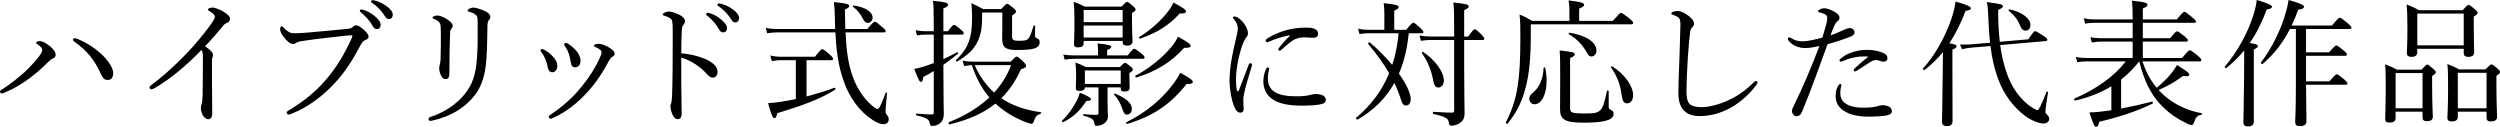 <?xml version="1.0" encoding="UTF-8"?><svg id="_イヤー_2" xmlns="http://www.w3.org/2000/svg" viewBox="0 0 545.942 27.689"><g id="_イヤー"><g><path d="M8.25,9.72c-.3-.21-.36-.27-.36-.39,0-.21,.42-.36,.75-.36,.42,0,.99,.21,1.74,.72,.9,.631,1.77,1.471,1.77,2.25,0,.48-.24,.721-.75,.9-.24,.09-.48,.3-.81,.63-1.29,1.29-2.55,2.43-4.08,3.569-1.65,1.23-3.479,2.341-5.37,3.12-.39,.181-.6,.24-.75,.24-.21,0-.39-.149-.39-.39,0-.181,.15-.301,.45-.48,1.86-1.199,3.51-2.52,4.95-3.81,1.17-1.11,2.19-2.22,3-3.24,.57-.75,.84-1.2,.84-1.59,0-.3-.27-.66-.99-1.17Zm15.209,7.74c-.63,0-1.02-.421-1.35-1.141-.81-1.8-1.56-3.029-2.55-4.229-.9-1.08-1.95-2.01-3.09-2.82-.36-.239-.54-.42-.54-.569,0-.24,.18-.36,.36-.36,.21,0,.45,.09,.84,.24,1.74,.72,3.39,1.77,4.86,3.09,1.32,1.17,2.73,3.029,2.73,4.229,0,1.021-.36,1.561-1.26,1.561Z"/><path d="M46.29,17.76c0,2.22,.06,5.039,.06,7.109,0,.66-.33,1.17-.84,1.17-.54,0-.9-.39-1.2-.84-.3-.51-.45-1.14-.45-1.65,0-.329,.09-.6,.15-.75,.15-.42,.24-1.319,.24-1.949,.03-2.52,.06-5.22,.06-8.37,0-.899-.06-1.229-.33-1.56-3.3,3.479-7.109,6.54-10.199,8.31-.3,.18-.54,.271-.72,.271-.24,0-.39-.181-.39-.45,0-.181,.15-.33,.48-.57,2.88-2.1,6.36-5.399,8.85-8.159,1.98-2.25,3.69-4.38,4.53-5.73,.3-.479,.39-.72,.39-.99,0-.239-.24-.6-.9-.989-.39-.24-.6-.36-.6-.54,0-.24,.54-.42,.99-.42,.63,0,1.89,.54,2.64,1.05,.87,.6,1.17,.899,1.17,1.44,0,.449-.27,.659-.69,.869-.33,.15-.54,.271-.87,.69-1.26,1.53-2.43,2.91-3.87,4.38,1.38,1.02,1.71,1.41,1.71,1.92,0,.18,0,.359-.12,.54-.06,.12-.09,.39-.09,.72v4.5Z"/><path d="M62.611,24.6c0-.21,.18-.36,.51-.54,3.42-2.04,6.36-4.44,8.91-7.68,2.13-2.73,3.45-5.16,4.68-7.83,.15-.3,.24-.51,.24-.689,0-.12-.12-.15-.3-.15-.15,0-.51,.03-1.2,.09-2.97,.3-6.99,.78-9.33,1.14-.87,.12-1.14,.24-1.41,.42-.27,.181-.45,.24-.78,.24-.48,0-1.23-.51-1.95-1.5-.54-.689-.81-1.26-.81-1.71,0-.51,.21-.659,.33-.659,.15,0,.36,.239,.6,.479,.87,.84,1.35,1.05,2.16,1.05,.72,0,1.47-.029,2.61-.12,3.03-.27,6.09-.54,9.03-.84,.48-.03,.84-.149,1.08-.359,.24-.21,.48-.421,.72-.421,.42,0,.9,.24,1.65,.9,.72,.63,1.14,1.11,1.14,1.62,0,.36-.33,.54-.69,.69-.48,.209-.75,.539-.99,.989-1.5,2.851-3.03,5.399-5.16,7.83-2.91,3.3-6.3,5.819-9.959,7.29-.27,.119-.54,.18-.66,.18-.21,0-.42-.21-.42-.42ZM79.38,2.16c.81,.24,1.709,.69,2.61,1.5,.72,.63,1.14,1.17,1.14,1.8,0,.48-.3,.9-.84,.9-.39,0-.72-.271-.99-.811-.45-.899-1.65-2.22-2.52-2.88-.12-.09-.21-.21-.21-.3,0-.149,.12-.3,.33-.3,.18,0,.39,.06,.48,.09Zm2.61-2.01c.81,.21,1.56,.57,2.4,1.17,.72,.51,1.38,1.2,1.38,1.89,0,.601-.36,.96-.81,.96-.39,0-.63-.149-.96-.72-.54-.93-1.74-2.22-2.76-2.82-.12-.06-.21-.18-.21-.3,0-.149,.12-.3,.3-.3,.15,0,.39,.06,.66,.12Z"/><path d="M105.54,2.25c.87,.36,1.53,.811,1.53,1.44,0,.27-.09,.479-.3,.689s-.33,.54-.33,1.561c-.06,3.6-.09,6.72-.42,8.819-.33,2.37-1.08,4.439-2.34,6.029-2.22,2.851-5.25,4.59-9.149,5.521-.18,.029-.39,.09-.54,.09-.24,0-.42-.181-.42-.42,0-.181,.15-.33,.39-.42,3.9-1.32,6.93-3.63,8.67-6.72,.96-1.71,1.38-3.9,1.53-6.15,.15-1.949,.18-4.5,.15-7.859,0-.96-.09-1.35-.48-1.65-.33-.27-.93-.51-1.35-.6-.27-.06-.36-.18-.36-.3s.12-.21,.33-.36c.18-.119,.63-.27,.93-.27,.48,0,1.41,.3,2.16,.6Zm-8.07,1.86c.75,.45,1.38,1.02,1.38,1.53,0,.3-.18,.539-.33,.689-.12,.15-.24,.45-.24,1.23-.09,1.979-.12,4.919-.15,8.52,0,.81-.24,1.199-.81,1.199-.54,0-.78-.33-1.02-.81-.24-.48-.39-1.021-.39-1.62,0-.27,.06-.54,.15-.81,.06-.21,.12-.511,.15-1.05,.06-1.98,.06-3.75,.06-5.851,0-1.14-.03-1.739-.21-2.04-.27-.479-.6-.689-1.23-.93-.24-.09-.39-.18-.39-.3s.15-.24,.33-.33c.27-.12,.51-.149,.81-.149,.33,0,1.17,.27,1.89,.72Z"/><path d="M118.771,10.83c.93,.479,1.5,1.02,2.01,1.56,.6,.63,.93,1.351,.93,1.95,0,.84-.48,1.439-1.08,1.439-.48,0-.87-.27-1.05-1.229-.09-.51-.3-1.17-.54-1.771-.21-.51-.48-.959-.81-1.379-.12-.15-.21-.271-.21-.36,0-.21,.15-.33,.3-.33s.3,.03,.45,.12Zm14.339-.391c.87,.57,1.11,.84,1.11,1.32,0,.3-.15,.45-.54,.69-.24,.149-.39,.3-.63,.72-1.53,2.819-2.91,4.949-4.95,7.14-2.1,2.28-4.59,4.229-7.32,5.43-.24,.12-.42,.18-.54,.18-.24,0-.39-.149-.39-.42,0-.18,.09-.27,.27-.39,2.85-1.89,5.069-3.9,7.08-6.42,1.59-2.01,2.79-3.84,3.75-6,.27-.6,.42-.96,.42-1.26,0-.27-.12-.42-.27-.54-.33-.27-.78-.51-1.23-.689-.12-.061-.18-.181-.18-.24,0-.09,.18-.21,.3-.271,.18-.09,.6-.119,.84-.119,.54,0,1.56,.39,2.28,.869Zm-9.03-.869c.87,.569,1.41,1.08,1.95,1.739,.48,.66,.75,1.38,.75,1.98-.03,.84-.45,1.38-1.14,1.409-.63,0-.9-.27-1.02-1.26-.09-.6-.24-1.199-.42-1.77-.21-.57-.48-1.08-.81-1.561-.12-.18-.18-.27-.18-.449,0-.15,.15-.301,.36-.301,.15,0,.33,.091,.51,.211Z"/><path d="M148.771,17.55c0,1.739,.09,5.34,.09,7.26,0,.899-.39,1.2-.84,1.2-.36,0-.66-.12-.96-.601-.36-.54-.66-1.62-.66-2.22,0-.27,.15-.57,.21-.811,.03-.149,.12-.479,.15-1.409,.06-1.62,.09-2.91,.12-5.729,.03-2.91,.03-5.67,.03-8.43,0-.99-.03-1.891-.15-2.311-.09-.24-.27-.45-.6-.63-.45-.24-.81-.36-1.14-.45-.21-.06-.3-.149-.3-.27s.15-.24,.3-.33c.24-.15,.66-.3,.93-.3,.69,0,1.44,.239,2.43,.72,.72,.359,1.2,.84,1.2,1.38,0,.33-.15,.6-.42,.93-.15,.21-.24,.42-.27,1.05-.06,1.141-.12,2.881-.12,5.04,1.5,.12,3.42,.51,4.98,1.14,2.1,.87,2.94,1.86,2.94,2.91,0,.811-.48,1.26-.96,1.26-.51,.03-.84-.18-1.5-.93-.63-.72-1.47-1.38-2.34-1.979-1.02-.66-2.13-1.17-3.12-1.47v4.979Zm6.24-14.67c.81,.24,1.71,.69,2.61,1.5,.72,.63,1.14,1.17,1.14,1.8,0,.48-.3,.9-.84,.9-.39,0-.72-.27-.99-.811-.45-.899-1.65-2.22-2.52-2.879-.12-.091-.21-.211-.21-.301,0-.149,.12-.3,.33-.3,.18,0,.39,.061,.48,.09Zm2.61-2.01c.81,.21,1.56,.57,2.4,1.17,.72,.51,1.38,1.2,1.38,1.89,0,.601-.36,.961-.81,.961-.39,0-.63-.15-.96-.721-.54-.93-1.74-2.22-2.76-2.819-.12-.061-.21-.181-.21-.3,0-.15,.12-.301,.3-.301,.15,0,.39,.061,.66,.12Z"/><path d="M169.682,7.08c-.69,0-1.29,.06-2.16,.18l-.3-1.17c.96,.21,1.59,.24,2.4,.24h12.75c-.03-.811-.03-1.65-.06-2.55-.03-1.56-.06-2.19-.21-3.33,3.12,.33,3.33,.48,3.33,.87,0,.24-.15,.42-.93,.75,.03,1.59,.06,3,.09,4.26h4.8c1.26-1.47,1.47-1.59,1.65-1.59,.21,0,.42,.12,1.65,1.2,.6,.479,.72,.689,.72,.87,0,.18-.09,.27-.39,.27h-8.37c.18,4.17,.6,6.66,1.35,9,.81,2.609,2.25,5.039,4.26,6.84,.72,.629,1.14,.869,1.38,.869,.3,0,.63-.51,1.8-3.569,.03-.12,.27,0,.27,.12-.24,2.52-.33,3.359-.33,3.869,0,.48,.06,.57,.42,1.051,.21,.27,.27,.51,.27,.81,0,.63-.42,1.05-1.14,1.05-.6,0-1.47-.3-2.37-.93-2.7-1.71-5.189-4.83-6.51-9.06-.96-2.851-1.41-5.76-1.62-10.05h-12.75Zm6.45,13.979c2.16-.57,4.32-1.23,6.06-1.89,.21-.061,.36,.3,.18,.42-3.39,2.1-7.02,3.42-12.629,5.129-.21,.9-.33,1.08-.6,1.08-.39,0-.69-.6-1.41-3.27,.78-.03,1.83-.15,2.79-.3,1.02-.15,2.13-.36,3.27-.601V13.14h-3.18c-.69,0-1.23,.06-2.07,.21l-.33-1.229c.96,.21,1.56,.27,2.34,.27h7.41c1.2-1.5,1.41-1.649,1.59-1.649,.21,0,.45,.119,1.68,1.199,.57,.511,.69,.75,.69,.931,0,.18-.12,.27-.39,.27h-5.4v7.92Zm12.239-17.069c-.45-.93-1.08-1.74-2.07-2.49-.09-.06-.03-.33,.09-.3,2.61,.36,4.169,1.41,4.169,2.67,0,.6-.48,1.14-1.05,1.14-.45,0-.66-.18-1.14-1.02Z"/><path d="M203.912,7.561h-1.92c-.6,0-1.02,.029-1.74,.18l-.3-1.141c.81,.15,1.32,.211,2.01,.211h1.95v-.961c0-3.899-.03-4.59-.18-5.669,2.67,.239,3.3,.42,3.3,.87,0,.27-.21,.479-1.02,.779V6.811h.99c.96-1.261,1.17-1.381,1.35-1.381,.21,0,.42,.12,1.47,1.021,.48,.39,.63,.63,.63,.81,0,.21-.12,.301-.42,.301h-4.02v5.339c.93-.42,1.92-.899,3-1.499,.12-.061,.3,.239,.18,.329-1.14,.931-2.19,1.71-3.18,2.431v.989c0,6.51,.09,8.16,.09,9.81,0,.9-.3,1.44-.69,1.83-.42,.42-1.08,.72-1.86,.72-.3,0-.42-.149-.51-.54-.15-.869-.51-1.229-2.91-1.77-.15-.03-.15-.39,0-.39,1.62,.12,2.76,.18,3.3,.18,.39,0,.48-.09,.48-.479V15.51c-.72,.45-1.47,.87-2.28,1.29-.09,.81-.24,1.08-.54,1.08-.27,0-.48-.33-1.44-2.82,.63-.12,1.2-.27,1.86-.45,.84-.27,1.62-.54,2.4-.84V7.561Zm16.799,5.909c.96-1.02,1.14-1.11,1.32-1.11s.39,.091,1.5,1.17c.45,.45,.54,.66,.54,.841,0,.329-.18,.449-1.11,.749-1.14,2.521-2.55,4.62-4.29,6.33,2.43,1.68,5.46,2.61,8.64,3.061,.12,.029,.09,.27-.03,.3-.84,.3-1.14,.569-1.5,1.62-.12,.42-.27,.6-.54,.6-.21,0-.57-.12-1.08-.3-2.55-.931-4.92-2.4-6.78-4.11-2.61,2.1-5.879,3.54-9.989,4.53-.21,.06-.36-.39-.15-.48,3.57-1.409,6.51-3.239,8.82-5.399-1.74-2.01-3-4.5-3.84-7.05-.54,.03-1.05,.09-1.68,.21l-.33-1.17c1.17,.18,1.86,.21,2.88,.21h7.62Zm-6.24-9.54c0,2.431-.39,4.141-1.26,5.67-.78,1.38-2.01,2.521-4.2,3.84-.15,.09-.36-.21-.24-.33,1.53-1.47,2.31-2.699,2.82-4.05,.48-1.38,.69-2.97,.69-5.189,0-1.08-.03-1.649-.15-3.18,.63,.3,1.38,.63,2.58,1.29h3.93c.84-.93,1.08-1.141,1.29-1.141s.39,.12,1.26,.811c.54,.45,.69,.689,.69,.84,0,.27-.12,.39-.87,.9V7.98c0,.689,.33,.93,1.32,.93,1.5,0,2.01-.09,2.34-.63,.33-.45,.6-1.2,1.02-2.61,.03-.15,.36-.12,.36,.03,0,.689-.03,1.35-.03,2.01,0,.45,.09,.54,.54,.72,.36,.12,.48,.36,.48,.811,0,.66-.42,1.14-1.2,1.35-.72,.21-1.77,.33-3.81,.33-2.4,0-3.18-.57-3.18-2.43,0-.391,.03-.93,.03-2.58V2.73h-4.41v1.199Zm-1.62,10.29c.99,2.25,2.4,4.319,4.23,6,1.65-1.771,2.88-3.78,3.72-6h-7.95Z"/><path d="M231.932,26.339c1.32-1.229,2.43-2.85,3.24-4.409,.3-.66,.51-1.2,.63-1.68,1.77,.689,2.459,1.14,2.459,1.409,0,.3-.24,.36-1.02,.391-1.44,2.189-2.94,3.569-5.04,4.619-.15,.091-.39-.21-.27-.33Zm14.339-14.249c1.02-1.29,1.23-1.439,1.41-1.439,.21,0,.42,.149,1.65,1.079,.48,.42,.63,.63,.63,.811,0,.21-.09,.3-.39,.3h-15.029c-.69,0-1.2,.06-2.04,.18l-.3-1.109c.9,.149,1.47,.18,2.25,.18h5.34v-.75c0-.48-.03-1.11-.12-1.859,2.67,.27,3,.479,3,.749,0,.24-.27,.45-.9,.69v1.17h4.5Zm-9.629-2.64c0,.63-.42,.899-1.23,.899-.63,0-.87-.21-.87-.72,0-.63,.09-1.56,.09-5.01,0-1.92-.03-2.91-.15-4.229,1.02,.39,1.41,.54,2.4,1.05h8.04c.87-.931,1.02-1.021,1.23-1.021,.18,0,.36,.09,1.26,.9,.45,.39,.57,.57,.57,.75,0,.21-.12,.39-.78,.78v1.56c0,2.91,.12,4.2,.12,4.62,0,.63-.42,.93-1.23,.93-.66,0-.93-.24-.93-.78v-.24h-8.52v.511Zm5.22,12.899c0,1.8,.09,2.55,.09,3.06,0,.69-.3,1.14-.72,1.47-.39,.33-1.05,.601-1.83,.601-.3,0-.36-.181-.42-.57-.09-.81-.6-1.2-2.37-1.649-.15-.03-.12-.33,.03-.33,1.32,.119,2.16,.149,2.79,.149,.36,0,.45-.149,.45-.51v-5.489h-2.97c-.03,.539-.36,.779-1.14,.779-.63,0-.84-.21-.84-.66,0-.3,.06-.75,.06-2.609,0-1.141-.03-2.07-.15-2.94,.96,.33,1.35,.511,2.25,.99h7.47c.78-.81,.93-.899,1.14-.899s.39,.09,1.14,.75c.42,.329,.54,.51,.54,.689,0,.24-.12,.39-.75,.78v.659c0,1.65,.06,2.34,.06,2.521,0,.6-.33,.84-1.17,.84-.6,0-.78-.18-.78-.69v-.209h-2.88v3.27Zm3.3-20.159h-8.52v2.64h8.52V2.19Zm-8.52,5.999h8.52v-2.609h-8.52v2.609Zm8.1,7.2h-7.83v2.94h7.83v-2.94Zm.36,8.399c-.42-1.229-.99-2.25-1.8-3.119-.09-.091,.06-.301,.18-.24,2.55,1.05,3.689,2.16,3.689,3.359,0,.69-.45,1.23-1.02,1.23-.51,0-.75-.24-1.05-1.23Zm.87,2.91c4.29-2.13,7.8-5.07,10.29-8.43,.63-.84,1.08-1.56,1.47-2.37,2.01,1.08,2.76,1.62,2.76,1.98,0,.3-.39,.54-1.35,.45-3.54,4.469-7.35,7.049-12.989,8.729-.18,.06-.33-.271-.18-.36Zm2.01-10.199c2.88-1.471,5.88-3.9,7.74-6.15,.69-.81,1.2-1.649,1.53-2.34,2.16,1.2,2.76,1.65,2.76,2.01,0,.271-.27,.48-1.41,.42-2.82,3.12-6.09,5.13-10.41,6.48-.21,.06-.39-.33-.21-.42Zm.78-8.4c2.25-1.35,4.29-3.18,5.819-4.979,.75-.899,1.35-1.77,1.68-2.58,2.25,1.261,2.73,1.59,2.73,1.98,0,.27-.3,.479-1.38,.42-2.19,2.489-4.98,4.26-8.64,5.489-.18,.061-.36-.24-.21-.33Z"/><path d="M273.062,13.8c.15,0,.36,.149,.36,.33,0,.09-.03,.18-.06,.3-.72,2.4-1.29,4.29-1.56,5.46-.15,.63-.3,1.35-.3,1.92,0,.54,.09,1.53,.09,1.95,0,.6-.33,.84-.72,.84-.54,0-.93-.33-1.38-1.41-.57-1.41-.99-3.6-.99-5.67,0-2.67,.66-6.06,1.35-8.819,.27-1.11,.45-1.95,.45-2.46,0-.811-.27-1.38-.9-2.13-.12-.12-.15-.21-.15-.3,0-.12,.12-.211,.27-.211,.72,0,1.62,.78,2.19,1.591,.48,.72,.81,1.38,.81,2.069,0,.45-.18,.75-.42,.99-.24,.27-.42,.66-.69,1.32-.66,1.68-1.5,5.039-1.5,7.739,0,1.08,.06,1.86,.21,2.43,.03,.15,.12,.21,.21,.21,.06,0,.15-.06,.21-.21,.69-1.77,1.41-3.72,2.13-5.579,.09-.271,.24-.36,.39-.36Zm3.42,1.229c.12-.21,.21-.3,.36-.3,.18,0,.33,.09,.33,.271,0,.18-.3,.989-.3,1.979,0,1.14,.24,2.07,1.11,2.82,1.23,1.05,3.39,1.229,5.13,1.229,.96,0,1.47-.029,2.13-.12,.57-.09,.9-.18,1.11-.239,.3-.091,.81-.15,1.14-.15,.24,0,.84,.09,1.23,.24,.54,.21,.81,.66,.81,1.02,0,.48-.27,.75-.75,.9-.9,.27-2.46,.39-4.17,.39-2.49,0-5.43-.18-7.229-1.8-.99-.87-1.5-2.13-1.5-3.51,0-.811,.18-1.83,.6-2.73Zm4.919-7.289c-1.62,.33-3.15,.84-4.2,1.319-.18,.091-.36,.15-.45,.15-.18,0-.36-.12-.36-.33s.12-.33,.36-.479c.96-.66,2.55-1.351,4.05-1.801,1.5-.39,2.88-.569,4.53-.569,2.07,0,2.49,.66,2.49,1.319,0,.75-.42,.9-1.2,.9-.42,0-1.229-.09-1.71-.09-.81,0-1.35,.12-1.92,.33-.81,.3-1.77,1.109-3.18,2.399-.15,.15-.24,.181-.36,.181s-.3-.15-.3-.271,.03-.21,.18-.39c.57-.69,1.23-1.53,2.28-2.521,.09-.09,.06-.21-.21-.149Z"/><path d="M307.651,7.26c-.33,3-.93,6.03-2.16,8.82,1.77,2.459,2.58,4.47,2.58,5.52,0,.899-.42,1.439-.99,1.439-.66,0-.84-.24-1.44-2.16-.3-.899-.69-1.829-1.14-2.76-1.83,3.271-4.44,5.91-8.01,7.98-.18,.119-.48-.271-.33-.391,3.3-2.76,5.64-5.97,7.2-9.72-1.2-2.1-2.76-4.229-4.56-6.359-.15-.149,.21-.51,.36-.36,1.95,1.681,3.57,3.36,4.86,4.891,.78-2.221,1.17-4.561,1.41-6.9h-6.6c-.66,0-1.17,.061-1.95,.18l-.3-1.17c.87,.181,1.47,.24,2.22,.24h3.51V3.09c0-.81-.03-1.47-.15-2.399,2.94,.3,3.27,.54,3.27,.84,0,.24-.21,.479-.96,.81V6.51h2.61c1.14-1.41,1.38-1.56,1.56-1.56s.39,.149,1.56,1.17c.48,.479,.63,.69,.63,.87s-.12,.27-.39,.27h-2.79Zm4.8,1.471c-.75,0-1.29,.06-2.16,.18l-.3-1.17c.99,.18,1.59,.24,2.43,.24h5.13v-1.561c0-3.99-.03-4.77-.18-5.88,2.97,.33,3.36,.45,3.36,.87,0,.24-.15,.42-.99,.811V7.98h.87c1.05-1.471,1.26-1.591,1.47-1.591s.39,.12,1.47,1.171c.45,.51,.6,.72,.6,.899s-.12,.271-.42,.271h-3.99v5.609c0,6.689,.09,9.119,.09,10.35,0,1.2-.36,1.71-1.08,2.22-.45,.3-1.23,.54-1.8,.54-.39,0-.51-.18-.57-.689-.09-.9-.69-1.291-3.33-1.86-.21-.03-.21-.48,0-.48,1.89,.12,3.03,.181,4.02,.181,.36,0,.48-.15,.48-.54V8.73h-5.1Zm.54,8.879c-.45-2.34-1.17-4.14-2.49-6-.09-.119,.15-.359,.27-.27,2.729,1.8,4.53,4.439,4.53,6.24,0,.899-.48,1.529-1.17,1.529-.63,0-.93-.39-1.14-1.5Z"/><path d="M352.201,4.561c1.44-1.62,1.59-1.74,1.8-1.74s.39,.12,1.86,1.229c.69,.601,.78,.75,.78,.96,0,.181-.12,.301-.42,.301h-21.929v2.189c0,5.13-.33,8.489-1.08,11.43-.72,2.939-1.8,5.34-3.96,8.039-.12,.15-.51-.029-.42-.209,1.44-2.881,2.16-5.19,2.58-7.86,.42-2.729,.6-5.79,.6-10.319,0-2.64,0-3.78-.18-5.4,1.14,.45,1.62,.721,2.76,1.381h8.129V2.13c0-.6-.03-1.079-.18-2.04,3,.36,3.39,.601,3.39,.961,0,.239-.21,.479-1.08,.84v2.67h7.35Zm-18.239,17.039c0-.57,.18-.87,1.02-1.561,1.26-1.109,2.01-2.97,2.1-5.189,0-.15,.33-.18,.36-.03,.21,.99,.3,1.95,.3,2.82,0,3.03-1.14,5.13-2.64,5.13-.63,0-1.14-.54-1.14-1.17Zm17.339,1.59c0,.51,.12,.66,.42,.78,.48,.21,.66,.449,.66,.899,0,.66-.57,1.17-1.53,1.44-.96,.3-2.46,.479-4.98,.479-4.05,0-5.189-.63-5.189-2.88,0-1.08,.03-2.189,.03-6.449,0-3.24,0-4.8-.12-6.45,2.88,.33,3.3,.45,3.3,.84,0,.271-.18,.48-1.02,.84v10.89c0,1.021,.39,1.2,3.06,1.2,2.16,0,2.88-.09,3.51-.689,.57-.511,.93-1.561,1.47-4.23,.03-.18,.39-.12,.39,.061v3.27Zm-4.77-11.729c-1.02-1.74-2.1-2.91-3.93-3.99-.12-.09,0-.359,.15-.33,3.75,.601,5.88,2.13,5.88,3.931,0,.689-.48,1.26-1.11,1.26-.45,0-.66-.24-.99-.87Zm7.56,9.029c-.3-2.159-1.05-4.079-2.28-5.729-.09-.12,.12-.36,.24-.27,2.73,1.649,4.59,4.35,4.59,6.299,0,1.051-.54,1.771-1.26,1.771-.78,0-1.08-.39-1.29-2.07Z"/><path d="M366.512,20.34c0-1.891,.12-4.74,.24-7.65,.09-2.369,.15-4.709,.21-7.109,.03-1.11-.12-1.56-.57-1.859-.45-.271-.78-.391-1.05-.48-.24-.09-.36-.12-.36-.27,0-.15,.12-.301,.36-.391,.33-.12,.66-.18,1.08-.18,.63,0,1.62,.51,2.43,1.14,.57,.48,1.08,1.021,1.08,1.62,0,.359-.21,.63-.42,.84s-.33,.39-.42,.96c-.18,1.44-.36,3.27-.51,5.67-.18,2.79-.3,5.729-.3,7.29,0,1.5,.24,2.369,.75,2.85,.54,.45,1.47,.63,2.61,.63,1.77,0,4.5-.78,6.72-1.95,1.65-.87,3.24-2.1,4.71-3.54,.15-.149,.27-.239,.39-.239,.18,0,.3,.119,.33,.27,.03,.18-.09,.42-.24,.6-1.59,2.131-3.45,3.75-5.49,4.92-2.01,1.141-4.44,1.891-6.84,1.891-2.88,0-4.71-1.41-4.71-5.01Z"/><path d="M402.812,6.45c.45-.21,.84-.3,1.08-.33,.48,0,1.08,.3,1.08,.87,.03,.51-.3,.81-.96,1.05-1.35,.54-3.45,1.229-4.92,1.62-1.8,4.92-3.54,9.869-5.55,14.699-.3,.75-.75,1.02-1.23,1.02-.24,0-.51-.149-.69-.33-.18-.239-.27-.449-.3-.81,0-.3,.15-.66,.39-1.14,2.1-4.26,3.87-8.49,5.609-13.05-1.35,.3-2.4,.45-3.18,.45-1.02,0-2.13-.36-2.91-.99-.48-.39-.81-.72-.81-1.05,0-.18,.18-.3,.27-.3,.15,0,.24,.029,.45,.149,.81,.54,1.59,.721,2.55,.721s2.85-.42,4.26-.811c.36-1.17,.63-2.04,.84-2.85,.15-.479,.24-1.05,.24-1.47,0-.33-.15-.63-.54-.811-.45-.21-.78-.3-1.2-.39-.21-.06-.27-.15-.27-.271,0-.149,.15-.239,.27-.3,.45-.27,.87-.329,1.14-.329,.51,0,1.92,.479,2.7,1.14,.51,.39,.57,.659,.57,.93,0,.33-.15,.57-.39,.75-.42,.33-.57,.6-.87,1.32-.39,.899-.54,1.319-.69,1.8,.99-.36,2.1-.811,3.06-1.29Zm-1.47,12.419c.18-.33,.36-.539,.54-.539,.12,0,.24,.09,.24,.209,0,.15-.06,.33-.09,.48-.12,.42-.15,.96-.15,1.38,0,.84,.33,1.59,.99,2.1,.93,.721,2.46,1.021,3.9,1.021,1.59,0,2.64-.15,3.12-.3,.45-.15,.78-.24,1.26-.24,.42,0,.96,.09,1.35,.3,.42,.24,.63,.54,.63,1.02,0,.57-.57,.841-1.59,.99-.81,.09-2.22,.18-3.24,.18-2.01,.03-4.29-.27-5.85-1.409-.99-.72-1.59-1.65-1.59-3.12,0-.87,.21-1.62,.48-2.07Zm4.8-6.51c-1.11,.12-2.31,.33-3.81,1.021-.09,.03-.24,.09-.33,.09-.15,0-.3-.12-.3-.24,0-.149,.06-.27,.21-.39,.57-.48,1.17-.9,2.01-1.23,1.26-.51,2.55-.72,3.66-.72,1.32-.03,2.67,.24,3.51,.601,.69,.3,1.08,.569,1.08,1.229,0,.45-.33,.75-.84,.75-.3,0-.54-.09-.69-.149-.36-.121-.63-.211-.96-.211-.27,0-.69,.09-1.23,.42-.75,.45-1.92,1.261-2.94,1.891-.18,.12-.3,.18-.45,.18-.09,0-.27-.21-.27-.33,0-.06,.06-.21,.21-.33,.69-.63,1.71-1.56,2.85-2.43,.12-.09,.09-.18-.09-.18-.33,0-1.05-.03-1.62,.029Z"/><path d="M426.363,15.09c0,7.08,.03,10.379,.03,11.399,0,.72-.42,1.05-1.26,1.05-.6,0-1.05-.24-1.05-.9,0-.6,.09-2.76,.15-9.689,.03-1.859,.03-3.72,.06-5.579-1.2,1.47-2.52,2.76-3.99,3.899-.18,.12-.51-.21-.36-.359,2.46-2.551,4.83-6.84,6.12-10.59,.51-1.41,.84-2.79,.99-3.99,2.25,.63,3.33,1.08,3.33,1.44,0,.33-.33,.51-1.14,.6-1.02,2.67-2.19,5.01-3.54,7.08,1.35,.239,1.56,.39,1.56,.659,0,.211-.12,.391-.9,.721v4.26Zm4.05-4.68c-.6,.06-.96,.12-1.95,.33l-.45-1.021c1.05,.03,1.86,0,2.31-.03l4.26-.359c-.18-1.59-.3-3.33-.36-5.25-.06-1.77-.12-2.49-.33-3.63,3.24,.45,3.479,.54,3.479,.9,0,.27-.18,.45-1.02,.81,0,2.73,.12,4.979,.36,6.96l6.24-.54c1.11-1.65,1.26-1.77,1.44-1.77,.24,0,.42,.09,1.95,1.079,.66,.42,.75,.601,.75,.811,0,.149-.12,.239-.36,.27l-9.93,.87c.27,2.1,.69,3.87,1.26,5.609,1.02,3.391,3.15,6.48,5.91,8.16,.54,.33,.81,.42,1.02,.42s.66-.78,1.92-3.96c.06-.149,.36-.06,.33,.09-.42,2.58-.57,3.87-.57,4.14,0,.36,.09,.511,.3,.69,.36,.3,.54,.63,.54,.96,0,.54-.51,1.02-1.2,1.02-.96,0-2.37-.51-3.81-1.47-2.7-1.92-4.919-4.8-6.209-8.399-.78-2.13-1.29-4.41-1.62-7.05l-4.26,.36Zm10.709-4.86c-.48-1.2-1.14-2.13-2.46-3.21-.12-.09,.03-.33,.18-.3,2.76,.57,4.56,2.04,4.56,3.39,0,.721-.42,1.261-1.02,1.261-.54,0-.9-.24-1.26-1.141Z"/><path d="M467.853,13.41c.69,2.069,1.71,4.109,3.12,5.76,1.26-1.08,2.25-2.01,3.09-3.03,.51-.63,.96-1.26,1.35-1.95,2.31,1.471,2.67,1.771,2.67,2.101,0,.27-.24,.449-1.38,.3-1.74,1.29-3.03,2.04-5.31,3.06,.42,.45,.81,.84,1.26,1.229,2.37,2.101,5.31,3.33,8.129,3.84,.15,.03,.12,.301-.03,.33-.9,.181-1.26,.511-1.59,1.62-.15,.45-.33,.63-.63,.63-.21,0-.63-.149-1.229-.479-2.19-1.021-4.17-2.521-5.76-4.29-1.86-2.1-3.3-4.8-4.38-9.119-1.2,1.439-2.46,2.819-3.96,3.959v6.33c2.22-.42,4.65-.96,6.72-1.5,.18-.06,.3,.33,.15,.42-3.3,1.65-7.709,3.061-11.64,3.96-.24,.93-.36,1.11-.69,1.11-.36,0-.57-.42-1.47-3.15,.72,0,1.53-.029,2.79-.21,.6-.06,1.29-.149,2.01-.27v-5.22c-2.31,1.41-4.92,2.43-7.89,3.119-.21,.061-.33-.359-.15-.449,4.74-2.04,8.699-4.86,11.189-8.1h-8.61c-.69,0-1.2,.029-1.98,.18l-.3-1.14c.87,.149,1.47,.21,2.22,.21h10.17v-3.57h-7.08c-.6,0-1.05,.03-1.83,.21l-.3-1.17c.81,.15,1.38,.21,2.1,.21h7.11v-3.359h-8.49c-.66,0-1.11,.06-1.86,.18l-.33-1.17c.87,.18,1.41,.24,2.16,.24h8.52v-.301c0-1.59-.03-2.64-.15-3.779,3.06,.3,3.39,.54,3.39,.9,0,.239-.24,.479-1.02,.81v2.37h7.44c1.229-1.5,1.47-1.65,1.65-1.65s.42,.15,1.77,1.26c.6,.51,.75,.69,.75,.87,0,.181-.12,.271-.39,.271h-11.22v3.359h5.97c1.11-1.35,1.32-1.5,1.5-1.5,.21,0,.45,.15,1.68,1.11,.54,.479,.69,.66,.69,.84s-.09,.3-.39,.3h-9.45v3.57h8.58c1.26-1.53,1.47-1.681,1.65-1.681,.21,0,.48,.12,1.8,1.2,.63,.54,.75,.75,.75,.93,0,.211-.09,.301-.39,.301h-12.479Z"/><path d="M492.183,26.549c0,.69-.42,1.051-1.26,1.051-.63,0-1.02-.24-1.02-.87s.09-2.79,.15-9.81c0-1.98,.03-3.96,.03-5.91-1.11,1.35-2.4,2.61-3.87,3.84-.15,.12-.51-.18-.36-.33,2.7-3.09,5.25-7.739,6.36-11.64,.3-.989,.51-1.949,.6-2.88,2.25,.63,3.33,1.11,3.33,1.471,0,.3-.33,.479-1.14,.6-1.05,2.82-2.25,5.22-3.72,7.319,1.5,.24,1.77,.36,1.77,.69,0,.21-.12,.39-.87,.72v15.749Zm17.04-20.969c1.35-1.56,1.56-1.71,1.74-1.71,.21,0,.42,.15,1.77,1.229,.6,.541,.75,.721,.75,.9,0,.24-.09,.33-.39,.33h-9.509v5.1h5.01c1.2-1.35,1.44-1.5,1.62-1.5s.42,.15,1.62,1.11c.54,.479,.69,.689,.69,.87,0,.18-.09,.27-.39,.27h-8.549v5.58h5.1c1.23-1.41,1.44-1.53,1.62-1.53,.21,0,.42,.12,1.65,1.14,.51,.45,.66,.66,.66,.841,0,.21-.09,.3-.39,.3h-8.64c.03,3.93,.09,6.899,.09,7.949,0,.75-.42,1.08-1.44,1.08-.75,0-1.02-.27-1.02-.93,0-.57,.15-2.58,.15-7.41V6.33h-1.29c-1.53,3-3.39,5.399-5.939,7.619-.15,.15-.51-.149-.39-.329,2.37-3.061,4.53-7.38,5.55-11.399,.21-.75,.39-1.5,.48-2.221,2.43,.69,3.36,1.08,3.36,1.44,0,.39-.39,.569-1.26,.66-.45,1.26-.93,2.399-1.44,3.479h8.79Z"/><path d="M523.143,25.709c0,.78-.45,1.051-1.32,1.051-.69,0-.96-.211-.96-.841,0-.75,.12-2.159,.12-6.539,0-2.46,0-3.75-.12-5.34,1.08,.45,1.56,.6,2.55,1.17h5.4c.9-.99,1.05-1.11,1.23-1.11,.21,0,.39,.12,1.32,.93,.45,.391,.57,.57,.57,.75,0,.21-.15,.36-.81,.811v2.16c0,4.049,.15,6.149,.15,6.749,0,.66-.45,.96-1.32,.96-.66,0-.93-.27-.93-.87v-1.199h-5.879v1.319Zm5.879-9.749h-5.879v7.68h5.879v-7.68Zm-1.14-4.62c0,.72-.42,1.08-1.26,1.08-.75,0-1.02-.3-1.02-.9,0-.569,.12-1.649,.12-5.22,0-2.37-.03-3.72-.18-5.34,1.14,.45,1.59,.66,2.7,1.261h9.54c.96-1.051,1.11-1.141,1.29-1.141,.21,0,.39,.09,1.38,.96,.48,.36,.6,.54,.6,.72,0,.271-.18,.48-.84,.87v1.89c0,3.57,.09,5.34,.09,5.851,0,.689-.39,1.05-1.32,1.05-.66,0-.96-.271-.96-.9v-.869h-10.139v.689Zm10.139-8.369h-10.139v6.93h10.139V2.971Zm-1.29,22.528c0,.72-.45,1.021-1.32,1.021-.66,0-.96-.24-.96-.84,0-.721,.15-2.131,.15-6.391,0-2.43,0-3.72-.15-5.31,1.11,.45,1.56,.63,2.55,1.17h5.76c.99-.989,1.14-1.08,1.32-1.08,.21,0,.36,.091,1.32,.9,.42,.42,.54,.57,.54,.75,0,.21-.12,.42-.78,.84v2.16c0,4.05,.15,6.149,.15,6.72,0,.75-.45,1.08-1.35,1.08-.69,0-.96-.24-.96-.84v-1.29h-6.27v1.109Zm6.27-9.6h-6.27v7.74h6.27v-7.74Z"/></g></g></svg>